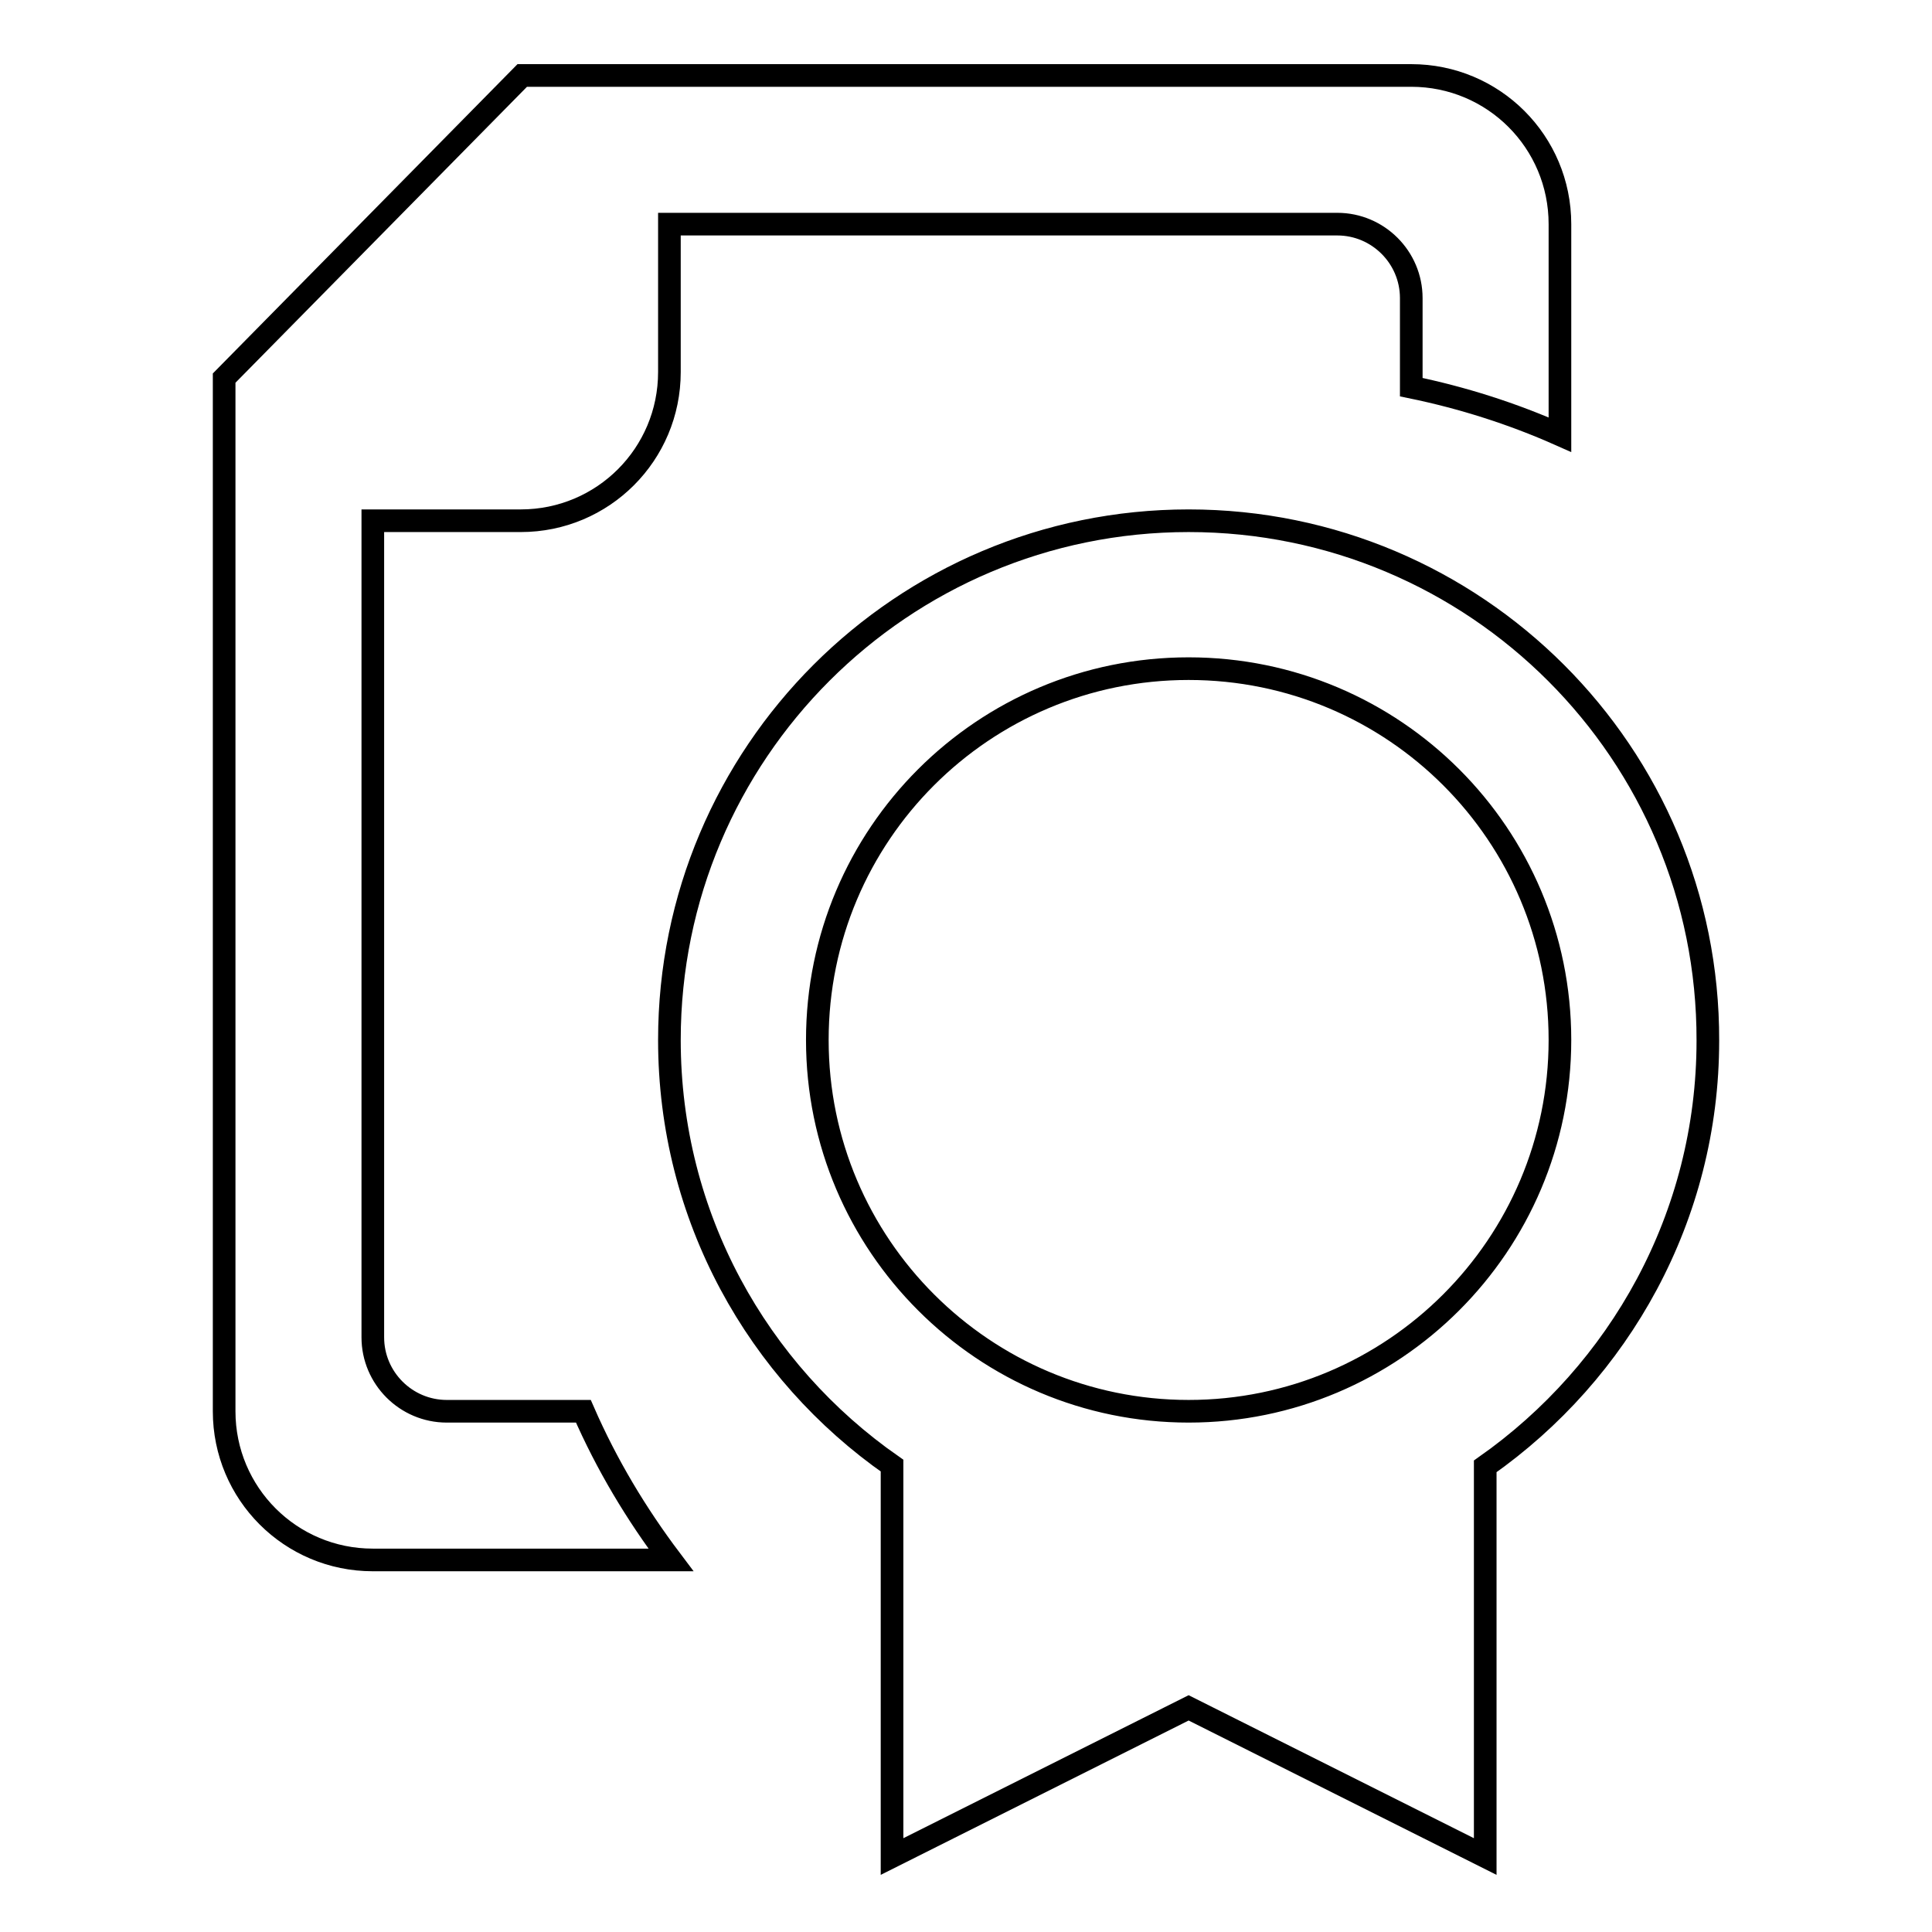 <?xml version="1.0" encoding="utf-8"?>
<!-- Svg Vector Icons : http://www.onlinewebfonts.com/icon -->
<!DOCTYPE svg PUBLIC "-//W3C//DTD SVG 1.1//EN" "http://www.w3.org/Graphics/SVG/1.1/DTD/svg11.dtd">
<svg version="1.1" xmlns="http://www.w3.org/2000/svg" xmlns:xlink="http://www.w3.org/1999/xlink" x="0px" y="0px" viewBox="0 0 256 256" enable-background="new 0 0 256 256" xml:space="preserve">
<g><g><path stroke-width="3" fill-opacity="0" stroke="#000000"  d="M59.2,187c-5.4,0-9.8-4.4-9.8-9.8V69H69c10.9,0,19.7-8.8,19.7-19.7V29.7l0,0h88.5c5.4,0,9.8,4.4,9.8,9.8v11.8c6.8,1.4,13.4,3.5,19.7,6.3V29.7c0-10.9-8.8-19.7-19.7-19.7H69.2L29.7,50.1V187c0,10.9,8.8,19.7,19.7,19.7h39.5c-4.6-6.1-8.5-12.6-11.6-19.7H59.2L59.2,187z M157.5,69c-38,0-68.8,30.8-68.8,68.8c0,23.4,11.7,44,29.5,56.4V246l39.3-19.7l39.3,19.7v-51.7c17.8-12.5,29.5-33.1,29.5-56.4C226.4,99.8,195.5,69,157.5,69z M157.5,187c-27.1,0-49.2-22-49.2-49.2s22-49.2,49.2-49.2c27.2,0,49.2,22,49.2,49.2S184.6,187,157.5,187z"/></g></g>
</svg>